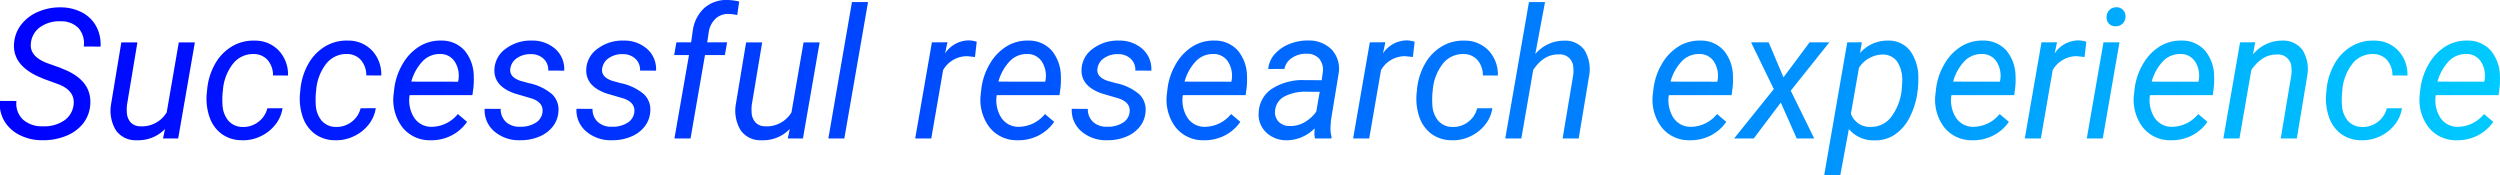 <svg xmlns="http://www.w3.org/2000/svg" xmlns:xlink="http://www.w3.org/1999/xlink" width="439.848" height="30.86" viewBox="0 0 439.848 30.86">
  <defs>
    <linearGradient id="linear-gradient" y1="1" x2="1.004" y2="1" gradientUnits="objectBoundingBox">
      <stop offset="0" stop-color="blue"/>
      <stop offset="1" stop-color="#0cf"/>
    </linearGradient>
  </defs>
  <path id="交差_2" data-name="交差 2" d="M-1641.3,49.5l4.063-23.406,2.562-.015-.312,1.89a6.415,6.415,0,0,1,5.016-2.187,4.716,4.716,0,0,1,3.8,1.8,7.911,7.911,0,0,1,1.438,4.782,17.034,17.034,0,0,1-.078,1.938l-.047.328a13.43,13.43,0,0,1-1.391,4.64,7.9,7.9,0,0,1-2.672,3.086,6.117,6.117,0,0,1-3.532.977,5.629,5.629,0,0,1-4.5-1.985l-1.516,8.157Zm6.125-18.94-1.421,8.1a3.537,3.537,0,0,0,3.422,2.309,4.448,4.448,0,0,0,3.586-1.646,9.555,9.555,0,0,0,1.945-5.017l.078-1.311a5.94,5.94,0,0,0-.867-3.487,3.049,3.049,0,0,0-2.508-1.272l-.126,0A5.042,5.042,0,0,0-1635.172,30.56Zm-132.375,12.753a6.593,6.593,0,0,1-4.437-1.57,4.85,4.85,0,0,1-1.687-3.961l2.828.016a3,3,0,0,0,.906,2.281,3.461,3.461,0,0,0,2.484.86,4.876,4.876,0,0,0,2.672-.648,2.5,2.5,0,0,0,1.282-1.868q.233-1.75-1.922-2.469l-2.938-.86q-3.718-1.281-3.594-4.25a4.68,4.68,0,0,1,2.039-3.664,7.261,7.261,0,0,1,4.539-1.4,6.055,6.055,0,0,1,4.164,1.492,4.727,4.727,0,0,1,1.539,3.8l-2.812-.015a2.639,2.639,0,0,0-.8-2.063,3.156,3.156,0,0,0-2.2-.828,4.117,4.117,0,0,0-2.532.719,2.631,2.631,0,0,0-1.14,1.843q-.2,1.469,1.8,2.141l1.422.391a9.155,9.155,0,0,1,4.126,1.953,3.733,3.733,0,0,1,1.125,2.984,4.745,4.745,0,0,1-1.031,2.75,5.894,5.894,0,0,1-2.5,1.789,8.307,8.307,0,0,1-3.079.574Q-1767.422,43.316-1767.547,43.313Zm-87.141,0a6.593,6.593,0,0,1-4.437-1.57,4.85,4.85,0,0,1-1.687-3.961l2.828.016a3,3,0,0,0,.906,2.281,3.461,3.461,0,0,0,2.484.86,4.876,4.876,0,0,0,2.672-.648,2.5,2.5,0,0,0,1.282-1.868q.234-1.75-1.922-2.469l-2.938-.86q-3.718-1.281-3.594-4.25a4.683,4.683,0,0,1,2.039-3.664,7.261,7.261,0,0,1,4.539-1.4,6.053,6.053,0,0,1,4.164,1.492,4.728,4.728,0,0,1,1.539,3.8l-2.812-.015a2.64,2.64,0,0,0-.8-2.063,3.155,3.155,0,0,0-2.2-.828,4.117,4.117,0,0,0-2.532.719,2.631,2.631,0,0,0-1.14,1.843q-.2,1.469,1.8,2.141l1.422.391a9.154,9.154,0,0,1,4.126,1.953,3.733,3.733,0,0,1,1.125,2.984,4.744,4.744,0,0,1-1.031,2.75,5.893,5.893,0,0,1-2.5,1.789,8.306,8.306,0,0,1-3.079.574C-1854.521,43.316-1854.6,43.315-1854.688,43.313Zm-16.156,0a6.6,6.6,0,0,1-4.438-1.57,4.856,4.856,0,0,1-1.687-3.961l2.829.016a2.993,2.993,0,0,0,.906,2.281,3.461,3.461,0,0,0,2.484.86,4.878,4.878,0,0,0,2.672-.648,2.494,2.494,0,0,0,1.281-1.868q.235-1.75-1.922-2.469l-2.938-.86q-3.719-1.281-3.594-4.25a4.681,4.681,0,0,1,2.039-3.664,7.261,7.261,0,0,1,4.539-1.4,6.056,6.056,0,0,1,4.164,1.492,4.728,4.728,0,0,1,1.539,3.8l-2.812-.015a2.637,2.637,0,0,0-.8-2.063,3.152,3.152,0,0,0-2.2-.828,4.116,4.116,0,0,0-2.531.719,2.629,2.629,0,0,0-1.14,1.843q-.2,1.469,1.8,2.141l1.422.391a9.145,9.145,0,0,1,4.125,1.953,3.727,3.727,0,0,1,1.125,2.984,4.733,4.733,0,0,1-1.031,2.75,5.885,5.885,0,0,1-2.5,1.789,8.31,8.31,0,0,1-3.079.574C-1870.677,43.316-1870.76,43.315-1870.844,43.313Zm324.078,0a6.03,6.03,0,0,1-3.57-1.1,6.169,6.169,0,0,1-2.149-2.984,9.933,9.933,0,0,1-.468-4.3l.077-.781a11.219,11.219,0,0,1,1.422-4.36,8.219,8.219,0,0,1,2.938-2.992,7.3,7.3,0,0,1,4-1.008,5.714,5.714,0,0,1,4.25,1.781,6.164,6.164,0,0,1,1.594,4.36l-2.641-.016a4.061,4.061,0,0,0-.922-2.679,3.216,3.216,0,0,0-2.406-1.086,4.509,4.509,0,0,0-3.664,1.641,8.587,8.587,0,0,0-1.821,4.719l-.047.407a13.516,13.516,0,0,0-.031,2.062,4.709,4.709,0,0,0,1.031,2.891,3.313,3.313,0,0,0,2.531,1.11,4.294,4.294,0,0,0,2.735-.883,4.2,4.2,0,0,0,1.593-2.4l2.672-.015a6.021,6.021,0,0,1-1.273,2.906,7.1,7.1,0,0,1-2.617,2.047,7.123,7.123,0,0,1-3.034.69Zm-160.032,0a6.032,6.032,0,0,1-3.57-1.1,6.166,6.166,0,0,1-2.148-2.984,9.948,9.948,0,0,1-.469-4.3l.078-.781a11.2,11.2,0,0,1,1.422-4.36,8.211,8.211,0,0,1,2.938-2.992,7.3,7.3,0,0,1,4-1.008,5.711,5.711,0,0,1,4.25,1.781,6.159,6.159,0,0,1,1.594,4.36l-2.641-.016a4.056,4.056,0,0,0-.922-2.679,3.218,3.218,0,0,0-2.407-1.086,4.509,4.509,0,0,0-3.664,1.641,8.6,8.6,0,0,0-1.821,4.719l-.047.407a13.518,13.518,0,0,0-.031,2.062,4.713,4.713,0,0,0,1.031,2.891,3.315,3.315,0,0,0,2.532,1.11,4.291,4.291,0,0,0,2.734-.883,4.2,4.2,0,0,0,1.594-2.4l2.672-.015a6.03,6.03,0,0,1-1.274,2.906,7.111,7.111,0,0,1-2.617,2.047,7.123,7.123,0,0,1-3.035.69Zm-196.453,0a6.03,6.03,0,0,1-3.57-1.1,6.167,6.167,0,0,1-2.148-2.984,9.935,9.935,0,0,1-.469-4.3l.078-.781a11.2,11.2,0,0,1,1.421-4.36A8.227,8.227,0,0,1-1905,26.789a7.3,7.3,0,0,1,4-1.008,5.714,5.714,0,0,1,4.25,1.781,6.159,6.159,0,0,1,1.594,4.36l-2.641-.016a4.061,4.061,0,0,0-.922-2.679,3.218,3.218,0,0,0-2.407-1.086,4.509,4.509,0,0,0-3.664,1.641,8.593,8.593,0,0,0-1.821,4.719l-.047.407a13.627,13.627,0,0,0-.031,2.062,4.709,4.709,0,0,0,1.031,2.891,3.315,3.315,0,0,0,2.532,1.11,4.293,4.293,0,0,0,2.734-.883,4.2,4.2,0,0,0,1.594-2.4l2.671-.015a6.027,6.027,0,0,1-1.273,2.906,7.111,7.111,0,0,1-2.617,2.047,7.123,7.123,0,0,1-3.035.69Zm-16.406,0a6.03,6.03,0,0,1-3.57-1.1,6.168,6.168,0,0,1-2.149-2.984,9.95,9.95,0,0,1-.468-4.3l.078-.781a11.217,11.217,0,0,1,1.422-4.36,8.225,8.225,0,0,1,2.938-2.992,7.3,7.3,0,0,1,4-1.008,5.714,5.714,0,0,1,4.25,1.781,6.163,6.163,0,0,1,1.594,4.36l-2.641-.016a4.061,4.061,0,0,0-.922-2.679,3.216,3.216,0,0,0-2.406-1.086,4.509,4.509,0,0,0-3.664,1.641,8.587,8.587,0,0,0-1.821,4.719l-.047.407a13.516,13.516,0,0,0-.031,2.062,4.709,4.709,0,0,0,1.031,2.891,3.313,3.313,0,0,0,2.532,1.11,4.293,4.293,0,0,0,2.734-.883,4.2,4.2,0,0,0,1.594-2.4l2.671-.015a6.022,6.022,0,0,1-1.274,2.906,7.1,7.1,0,0,1-2.617,2.047,7.122,7.122,0,0,1-3.034.69Zm-35.2,0a8.679,8.679,0,0,1-3.914-.914,6.389,6.389,0,0,1-2.7-2.461,5.872,5.872,0,0,1-.771-2.279V36.391l2.9.015a3.87,3.87,0,0,0,1.1,3.227,4.958,4.958,0,0,0,3.508,1.227,6.265,6.265,0,0,0,3.734-.984,3.835,3.835,0,0,0,1.7-2.735q.343-2.5-2.594-3.656l-2.7-.985-.906-.391q-4.562-2.078-4.265-5.844a6.105,6.105,0,0,1,1.3-3.344,7.377,7.377,0,0,1,3.023-2.243,9.7,9.7,0,0,1,4.008-.742,8,8,0,0,1,3.68.922A5.923,5.923,0,0,1-1945.3,23.3a6.66,6.66,0,0,1,.75,3.539l-2.953-.015a4.071,4.071,0,0,0-.938-3.253,4.2,4.2,0,0,0-3.125-1.184,5.816,5.816,0,0,0-3.578,1,3.91,3.91,0,0,0-1.657,2.818q-.312,2.333,2.859,3.538l2.328.83,1.172.5q4.406,2.032,4.079,6.032a6.033,6.033,0,0,1-1.3,3.32,7.252,7.252,0,0,1-3.055,2.164,10.437,10.437,0,0,1-3.891.722Zm126.531,0a4.212,4.212,0,0,1-3.586-1.734,6.64,6.64,0,0,1-.868-4.563l1.813-10.922h2.829l-1.829,10.969a7.332,7.332,0,0,0-.031,1.344,2.794,2.794,0,0,0,.671,1.765,2.289,2.289,0,0,0,1.657.688,5.072,5.072,0,0,0,4.687-2.452l2.125-12.313h2.828L-1820.969,43h-2.671l.359-1.672a6.493,6.493,0,0,1-4.868,1.986Zm-109.922,0a4.212,4.212,0,0,1-3.586-1.734,6.63,6.63,0,0,1-.868-4.563l1.813-10.922h2.828l-1.828,10.969a7.322,7.322,0,0,0-.031,1.344,2.793,2.793,0,0,0,.672,1.765,2.288,2.288,0,0,0,1.656.688,5.071,5.071,0,0,0,4.687-2.452l2.126-12.313h2.828L-1930.891,43h-2.672l.36-1.672a6.5,6.5,0,0,1-4.868,1.986Zm202.375,0a5.05,5.05,0,0,1-3.632-1.414,4.278,4.278,0,0,1-1.273-3.461,5.2,5.2,0,0,1,2.352-4.195,10.008,10.008,0,0,1,5.773-1.507l2.954.015.187-1.344a3.088,3.088,0,0,0-.586-2.4,2.827,2.827,0,0,0-2.227-.914,4.363,4.363,0,0,0-2.57.711,3.027,3.027,0,0,0-1.367,1.961l-2.844.015a4.536,4.536,0,0,1,1.156-2.632,6.726,6.726,0,0,1,2.609-1.781,8.432,8.432,0,0,1,3.3-.6,5.606,5.606,0,0,1,4.108,1.6,4.965,4.965,0,0,1,1.235,4.086l-1.375,8.375-.078,1.2a5.9,5.9,0,0,0,.188,1.7L-1728,43h-2.875a3.8,3.8,0,0,1-.11-.891l.047-.89a6.98,6.98,0,0,1-4.791,2.1Zm-.406-7.688a3.108,3.108,0,0,0-1.61,2.391,2.422,2.422,0,0,0,.555,1.976,2.642,2.642,0,0,0,2.023.82,4.937,4.937,0,0,0,2.57-.648,6.524,6.524,0,0,0,2.086-1.883l.609-3.485-2.141-.015A8.106,8.106,0,0,0-1736.281,35.625Zm206.219,7.688A6.1,6.1,0,0,1-1535,40.984a8.011,8.011,0,0,1-1.5-5.8l.078-.671a11.227,11.227,0,0,1,1.492-4.594,8.665,8.665,0,0,1,2.992-3.133,6.974,6.974,0,0,1,3.812-1.008,5.374,5.374,0,0,1,4.094,1.734,7.135,7.135,0,0,1,1.625,4.531,13.329,13.329,0,0,1-.063,2.031l-.172,1.3h-11.047a5.706,5.706,0,0,0,.758,3.906,3.589,3.589,0,0,0,3.1,1.671,6.013,6.013,0,0,0,4.625-2.25l1.625,1.375a7.427,7.427,0,0,1-2.741,2.4,7.727,7.727,0,0,1-3.6.837Zm-1.258-13.984A8.44,8.44,0,0,0-1533.39,33l8.219.015.062-.25a4.626,4.626,0,0,0-.633-3.273,2.979,2.979,0,0,0-2.524-1.352l-.125,0A4.126,4.126,0,0,0-1531.32,29.328Zm-49.023,13.984a6.1,6.1,0,0,1-4.938-2.328,8.01,8.01,0,0,1-1.5-5.8l.078-.671a11.227,11.227,0,0,1,1.492-4.594,8.667,8.667,0,0,1,2.992-3.133,6.974,6.974,0,0,1,3.813-1.008,5.375,5.375,0,0,1,4.094,1.734,7.129,7.129,0,0,1,1.624,4.531,13.22,13.22,0,0,1-.062,2.031l-.172,1.3h-11.047a5.706,5.706,0,0,0,.758,3.906,3.589,3.589,0,0,0,3.1,1.671,6.012,6.012,0,0,0,4.625-2.25l1.625,1.375a7.426,7.426,0,0,1-2.741,2.4,7.727,7.727,0,0,1-3.6.837Zm-1.258-13.984a8.439,8.439,0,0,0-2.07,3.672l8.219.015.062-.25a4.626,4.626,0,0,0-.633-3.273,2.979,2.979,0,0,0-2.524-1.352l-.125,0A4.126,4.126,0,0,0-1581.6,29.328Zm-33.68,13.984a6.1,6.1,0,0,1-4.937-2.328,8.014,8.014,0,0,1-1.5-5.8l.078-.671a11.256,11.256,0,0,1,1.492-4.594,8.675,8.675,0,0,1,2.993-3.133,6.974,6.974,0,0,1,3.812-1.008,5.371,5.371,0,0,1,4.093,1.734,7.13,7.13,0,0,1,1.625,4.531,13.22,13.22,0,0,1-.062,2.031l-.172,1.3h-11.047a5.715,5.715,0,0,0,.758,3.906,3.59,3.59,0,0,0,3.1,1.671,6.012,6.012,0,0,0,4.624-2.25l1.625,1.375a7.429,7.429,0,0,1-2.742,2.4,7.722,7.722,0,0,1-3.6.837Zm-1.257-13.984A8.431,8.431,0,0,0-1618.609,33l8.219.015.063-.25a4.626,4.626,0,0,0-.634-3.273,2.976,2.976,0,0,0-2.523-1.352l-.125,0A4.125,4.125,0,0,0-1616.539,29.328ZM-1665,43.313a6.1,6.1,0,0,1-4.937-2.328,8.01,8.01,0,0,1-1.5-5.8l.078-.671a11.242,11.242,0,0,1,1.492-4.594,8.675,8.675,0,0,1,2.992-3.133,6.974,6.974,0,0,1,3.812-1.008,5.371,5.371,0,0,1,4.093,1.734,7.13,7.13,0,0,1,1.625,4.531,13.2,13.2,0,0,1-.062,2.031l-.172,1.3h-11.047a5.715,5.715,0,0,0,.758,3.906,3.59,3.59,0,0,0,3.1,1.671,6.012,6.012,0,0,0,4.625-2.25l1.625,1.375a7.43,7.43,0,0,1-2.742,2.4,7.722,7.722,0,0,1-3.6.837Zm-1.258-13.984a8.439,8.439,0,0,0-2.07,3.672l8.219.015.063-.25a4.626,4.626,0,0,0-.634-3.273,2.976,2.976,0,0,0-2.523-1.352l-.125,0A4.128,4.128,0,0,0-1666.258,29.328ZM-1750.5,43.313a6.1,6.1,0,0,1-4.937-2.328,8.01,8.01,0,0,1-1.5-5.8l.078-.671a11.242,11.242,0,0,1,1.492-4.594,8.674,8.674,0,0,1,2.992-3.133,6.974,6.974,0,0,1,3.812-1.008,5.371,5.371,0,0,1,4.093,1.734,7.13,7.13,0,0,1,1.625,4.531,13.2,13.2,0,0,1-.062,2.031l-.172,1.3h-11.047a5.715,5.715,0,0,0,.758,3.906,3.59,3.59,0,0,0,3.1,1.671,6.012,6.012,0,0,0,4.625-2.25l1.625,1.375a7.43,7.43,0,0,1-2.742,2.4,7.722,7.722,0,0,1-3.6.837Zm-1.258-13.984a8.439,8.439,0,0,0-2.07,3.672l8.219.015.063-.25a4.626,4.626,0,0,0-.634-3.273,2.976,2.976,0,0,0-2.523-1.352l-.125,0A4.128,4.128,0,0,0-1751.758,29.328Zm-31.492,13.984a6.094,6.094,0,0,1-4.937-2.328,8.015,8.015,0,0,1-1.5-5.8l.078-.671a11.253,11.253,0,0,1,1.492-4.594,8.676,8.676,0,0,1,2.992-3.133,6.974,6.974,0,0,1,3.812-1.008,5.374,5.374,0,0,1,4.094,1.734,7.134,7.134,0,0,1,1.625,4.531,13.22,13.22,0,0,1-.062,2.031l-.172,1.3h-11.047a5.716,5.716,0,0,0,.758,3.906,3.59,3.59,0,0,0,3.1,1.671,6.012,6.012,0,0,0,4.624-2.25l1.625,1.375a7.43,7.43,0,0,1-2.742,2.4,7.722,7.722,0,0,1-3.6.837Zm-1.257-13.984A8.432,8.432,0,0,0-1786.578,33l8.219.015.063-.25a4.631,4.631,0,0,0-.633-3.273,2.979,2.979,0,0,0-2.524-1.352l-.125,0A4.125,4.125,0,0,0-1784.507,29.328Zm-102.039,13.984a6.094,6.094,0,0,1-4.937-2.328,8.011,8.011,0,0,1-1.5-5.8l.078-.671a11.24,11.24,0,0,1,1.492-4.594,8.667,8.667,0,0,1,2.993-3.133,6.97,6.97,0,0,1,3.812-1.008,5.371,5.371,0,0,1,4.093,1.734,7.129,7.129,0,0,1,1.625,4.531,13.189,13.189,0,0,1-.063,2.031l-.172,1.3h-11.047a5.711,5.711,0,0,0,.758,3.906,3.589,3.589,0,0,0,3.1,1.671,6.013,6.013,0,0,0,4.625-2.25l1.625,1.375a7.429,7.429,0,0,1-2.742,2.4,7.722,7.722,0,0,1-3.6.837Zm-1.258-13.984a8.44,8.44,0,0,0-2.07,3.672l8.219.015.062-.25a4.626,4.626,0,0,0-.633-3.273,2.978,2.978,0,0,0-2.524-1.352l-.125,0A4.128,4.128,0,0,0-1887.8,29.328ZM-1560.969,43l1.859-11.113a5.9,5.9,0,0,0,.016-1.421,2.335,2.335,0,0,0-2.579-2.231q-2.546-.047-4.468,2.715L-1568.235,43h-2.828l2.938-16.907,2.672-.015-.407,2.14a6.666,6.666,0,0,1,5.188-2.437,4.2,4.2,0,0,1,3.532,1.656,6.435,6.435,0,0,1,.843,4.485L-1558.14,43Zm-34.124,0,2.938-16.907h2.813L-1592.281,43ZM-1606,43l2.937-16.907,2.735-.015-.422,1.968a5.057,5.057,0,0,1,4.235-2.3,5.18,5.18,0,0,1,1.344.235l-.312,2.687-1.328-.141a4.839,4.839,0,0,0-4.281,2.453L-1603.172,43Zm-40.126,0-2.8-6.313L-1653.688,43h-3.452l6.984-8.688-4-8.219h3.093l2.609,6.156,4.594-6.156h3.469l-6.782,8.5,4.125,8.407Zm-41.188,0,1.859-11.125a5.9,5.9,0,0,0,.016-1.422,2.337,2.337,0,0,0-2.578-2.235q-2.593-.062-4.469,2.719L-1694.578,43h-2.828l4.172-24h2.828l-1.719,9.157a6.552,6.552,0,0,1,5.109-2.36,4.117,4.117,0,0,1,3.524,1.633,6.435,6.435,0,0,1,.851,4.493L-1684.484,43Zm-36.859,0,2.937-16.907,2.735-.015-.422,1.968a5.057,5.057,0,0,1,4.234-2.3,5.18,5.18,0,0,1,1.344.235l-.312,2.687-1.328-.141a4.839,4.839,0,0,0-4.281,2.453L-1721.344,43Zm-77.047,0,2.938-16.907,2.734-.015-.422,1.968a5.058,5.058,0,0,1,4.234-2.3,5.173,5.173,0,0,1,1.344.235l-.312,2.687-1.328-.141a4.84,4.84,0,0,0-4.281,2.453L-1798.391,43Zm-15.281,0,4.156-24h2.828l-4.172,24Zm-27.078,0,2.562-14.672h-2.609l.391-2.235h2.594l.281-2a6.633,6.633,0,0,1,1.969-3.984,5.854,5.854,0,0,1,4.188-1.469,9.77,9.77,0,0,1,2.015.267l-.344,2.373a9.325,9.325,0,0,0-1.516-.188,3.227,3.227,0,0,0-2.382.912,4.147,4.147,0,0,0-1.133,2.422l-.25,1.667h3.5l-.391,2.235h-3.5L-1840.75,43Zm252.422-20.156a1.53,1.53,0,0,1-.454-1.188,1.774,1.774,0,0,1,.469-1.219,1.658,1.658,0,0,1,1.187-.516,1.547,1.547,0,0,1,1.2.43,1.607,1.607,0,0,1,.476,1.211,1.7,1.7,0,0,1-.476,1.2,1.714,1.714,0,0,1-1.2.5l-.093,0A1.529,1.529,0,0,1-1591.156,22.844Z" transform="translate(1962.24 -18.64)" fill="url(#linear-gradient)"/>
</svg>
